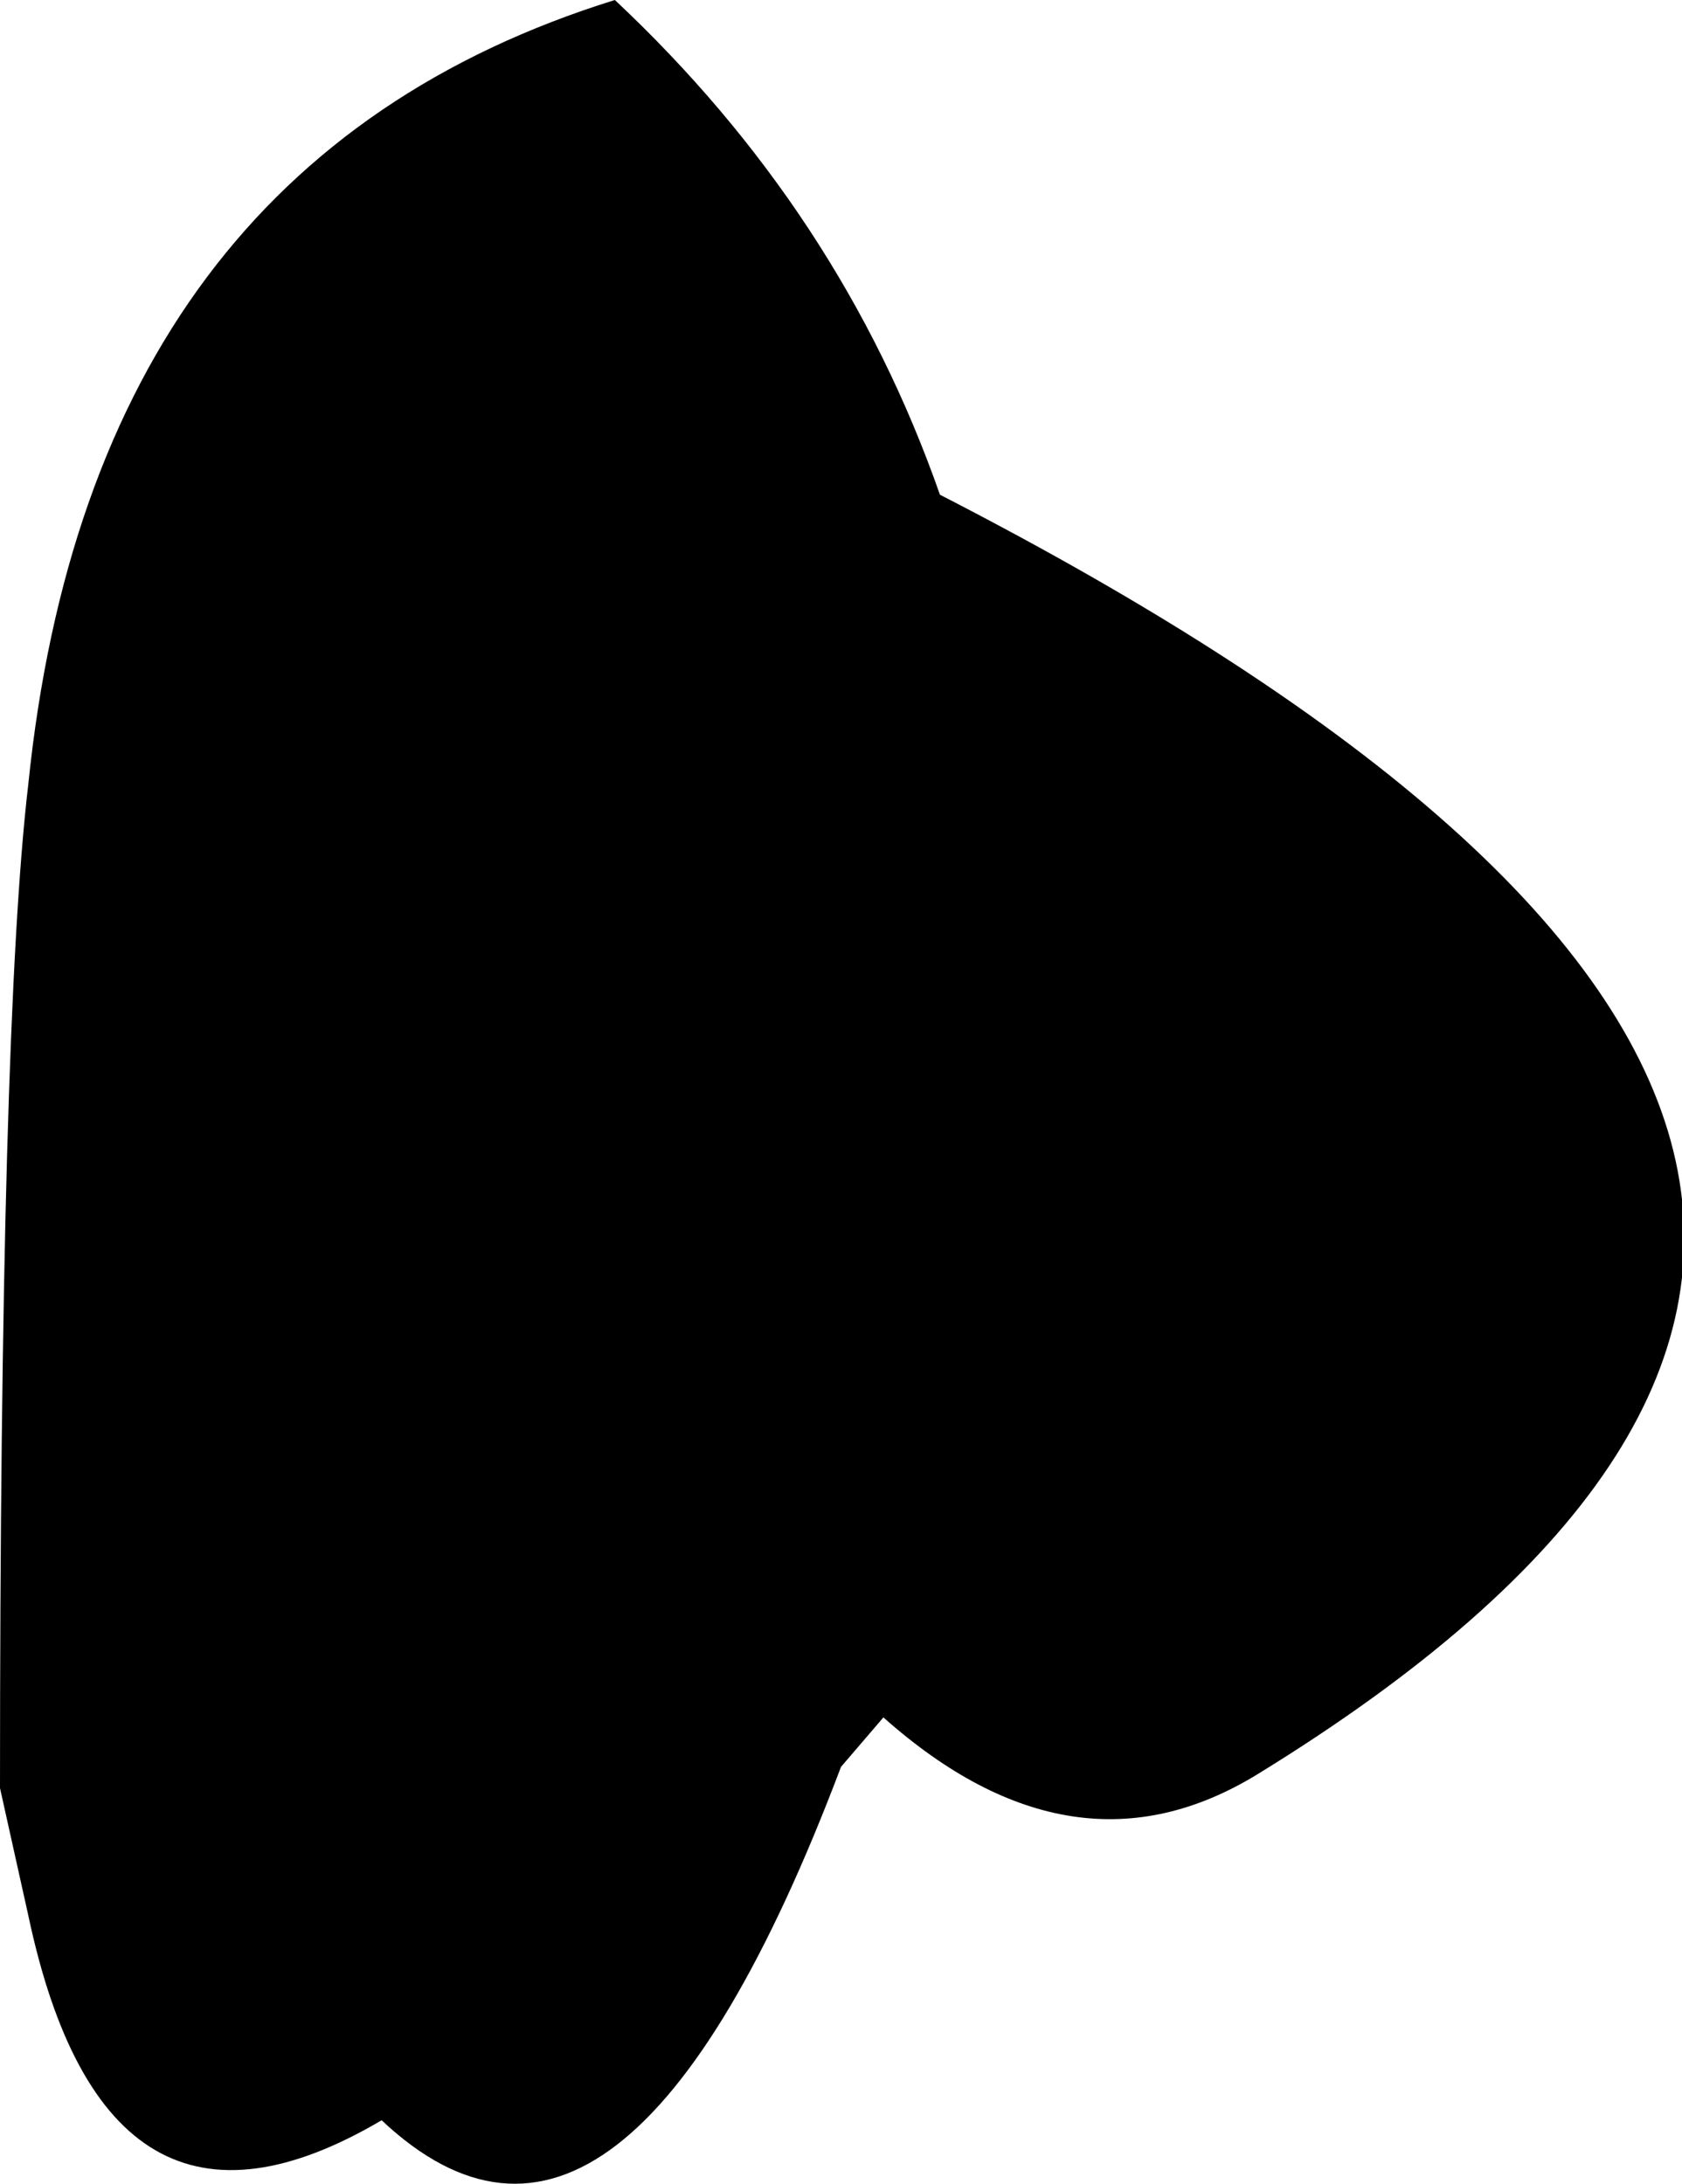 <?xml version="1.0" encoding="UTF-8" standalone="no"?>
<svg xmlns:xlink="http://www.w3.org/1999/xlink" height="15.45px" width="11.9px" xmlns="http://www.w3.org/2000/svg">
  <g transform="matrix(1.0, 0.0, 0.0, 1.0, 83.15, -174.0)">
    <path d="M-83.15 186.65 Q-83.15 181.25 -82.95 179.55 -82.5 175.15 -78.8 174.0 -77.2 175.5 -76.5 177.5 -67.25 182.25 -74.25 186.55 -75.55 187.35 -76.9 186.15 L-77.2 186.5 Q-78.75 190.6 -80.45 189.0 -82.4 190.15 -82.95 187.55 L-83.15 186.65" fill="#000000" fill-rule="evenodd" stroke="none"/>
  </g>
</svg>
